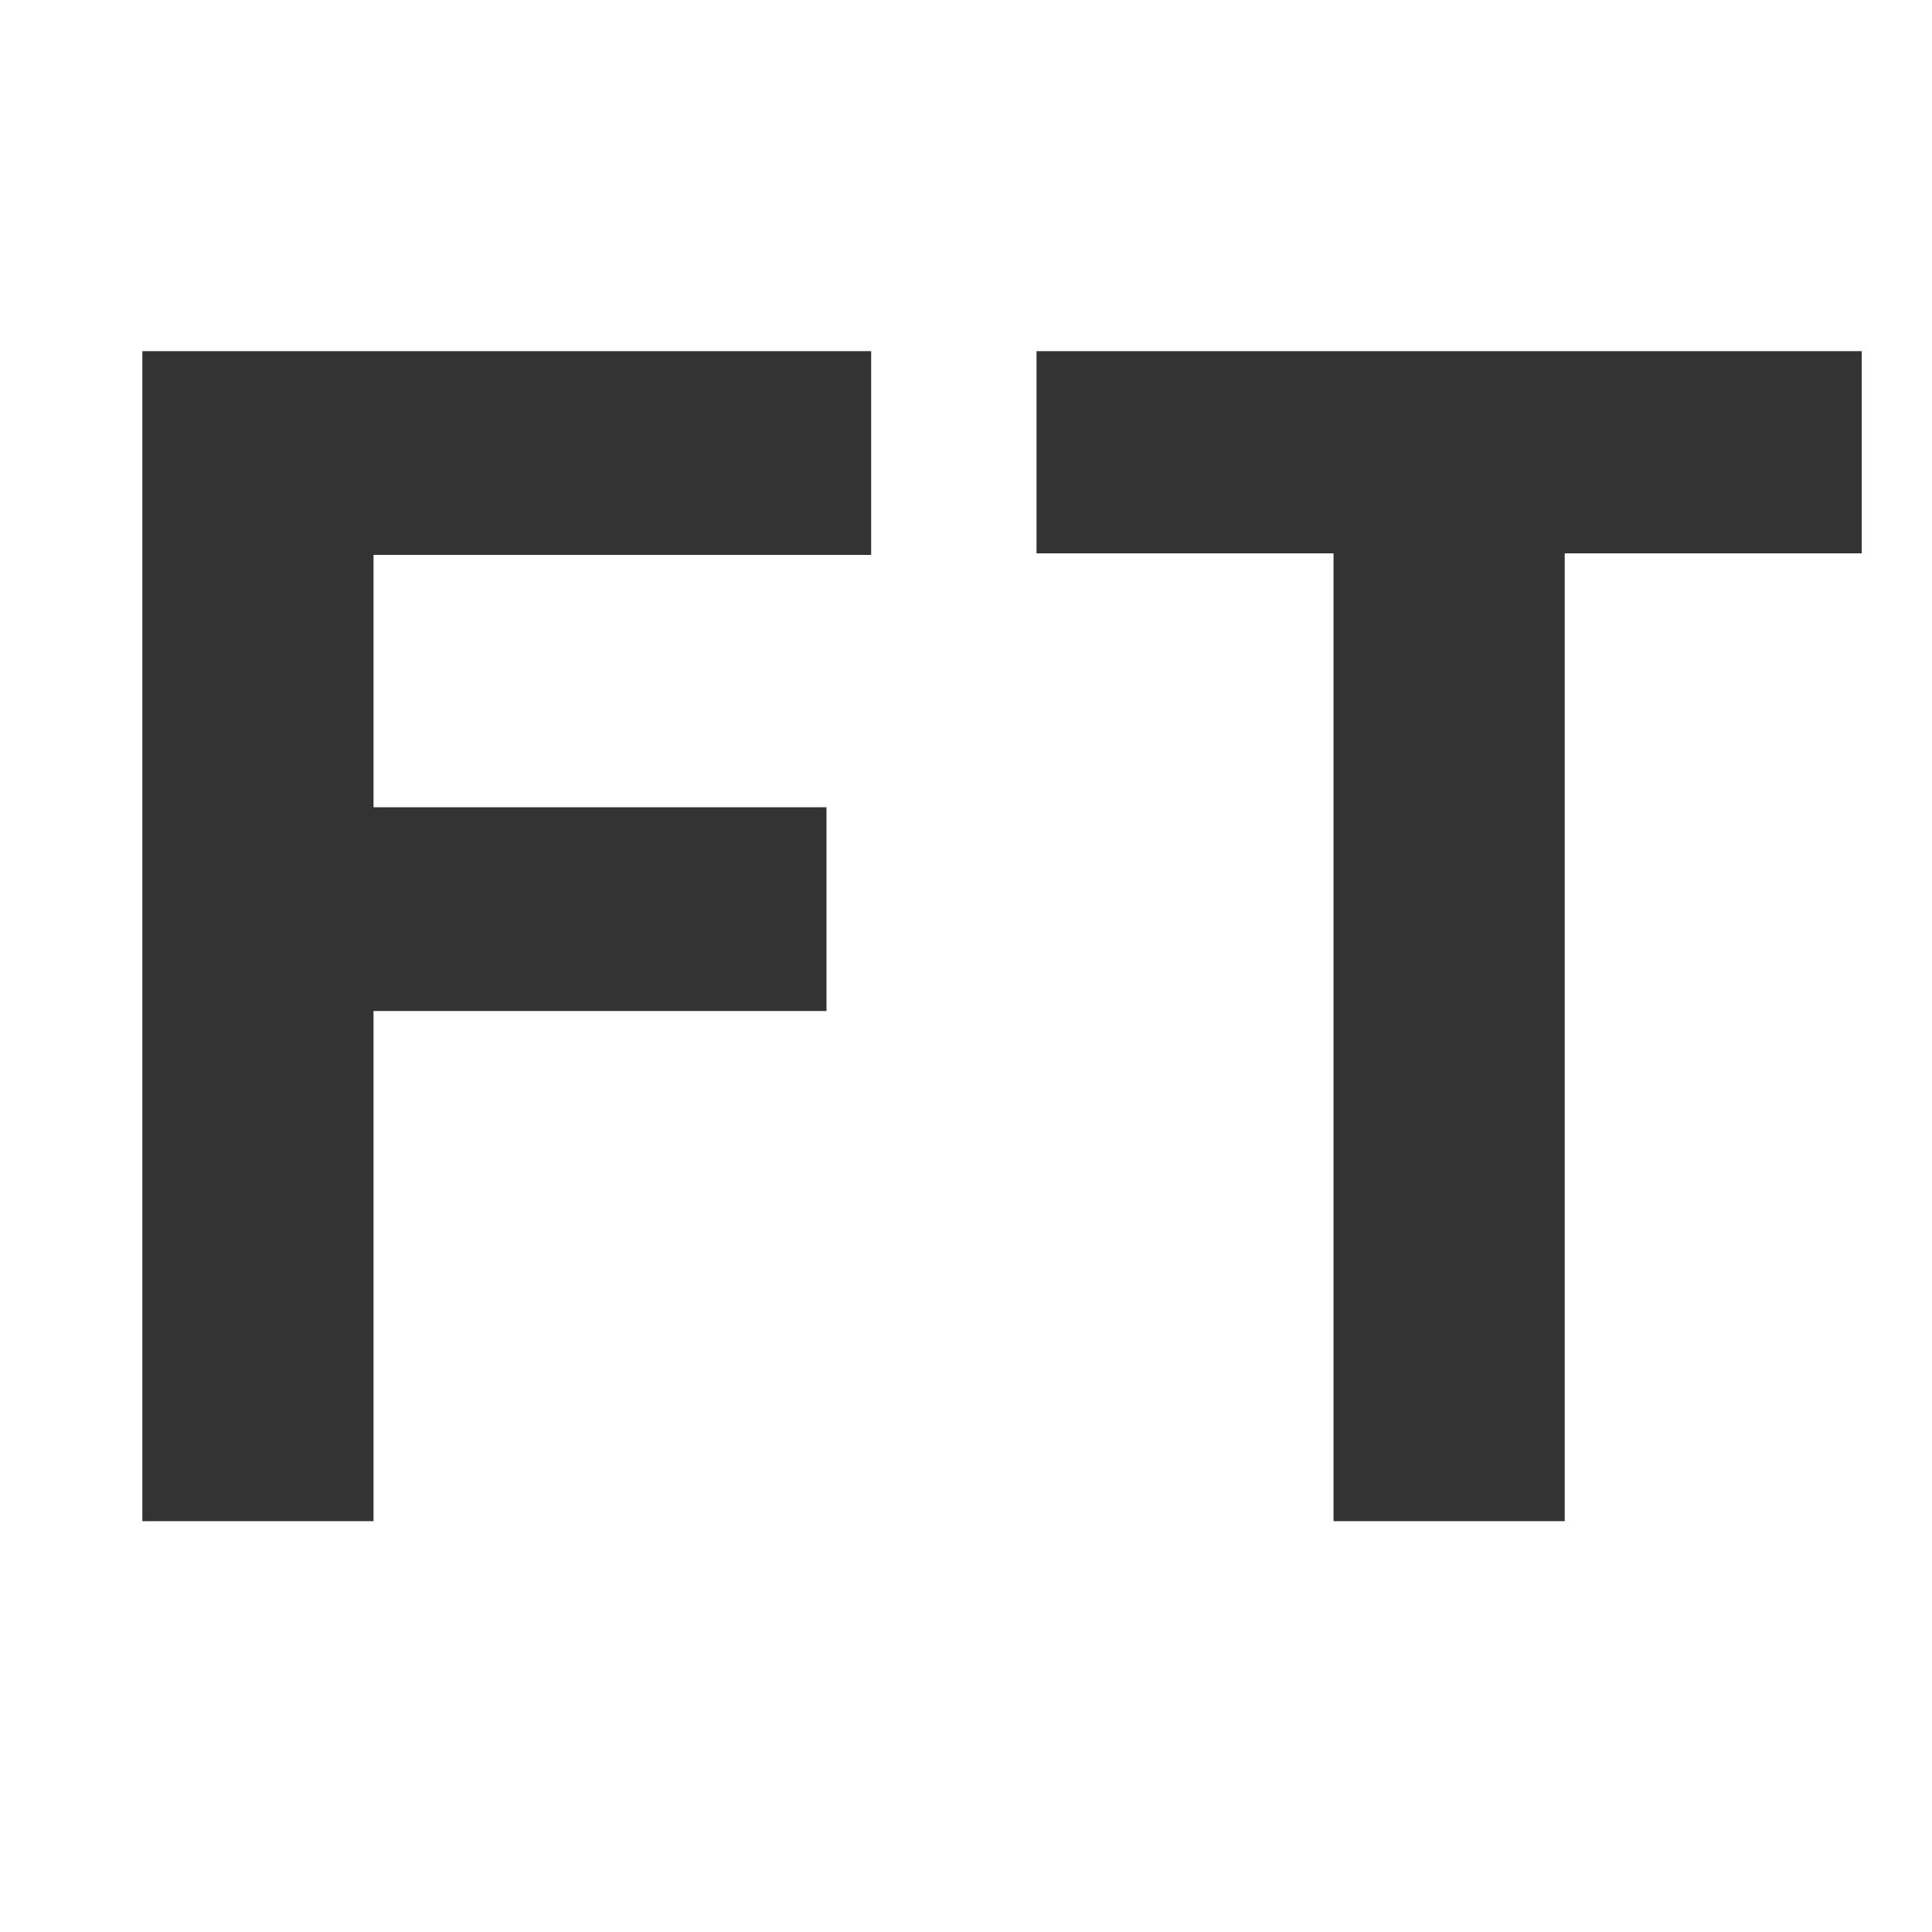 <?xml version="1.0" encoding="utf-8"?>
<svg viewBox="0 0 192 192" xmlns="http://www.w3.org/2000/svg">
  <style>
    @media (prefers-color-scheme: dark) {
      .a { fill: #cccccc }
    }
  </style>
  <path class="a" fill="#333333" d="M 86.575 55.146 L 37.121 55.146 L 37.121 80.224 L 82.136 80.224 L 82.136 100.473 L 37.121 100.473 L 37.121 151.173 L 14.146 151.173 L 14.146 34.897 L 86.575 34.897 Z M 155.499 151.173 L 132.524 151.173 L 132.524 54.99 L 103.008 54.99 L 103.008 34.897 L 185.016 34.897 L 185.016 54.99 L 155.499 54.99 Z" />
</svg>